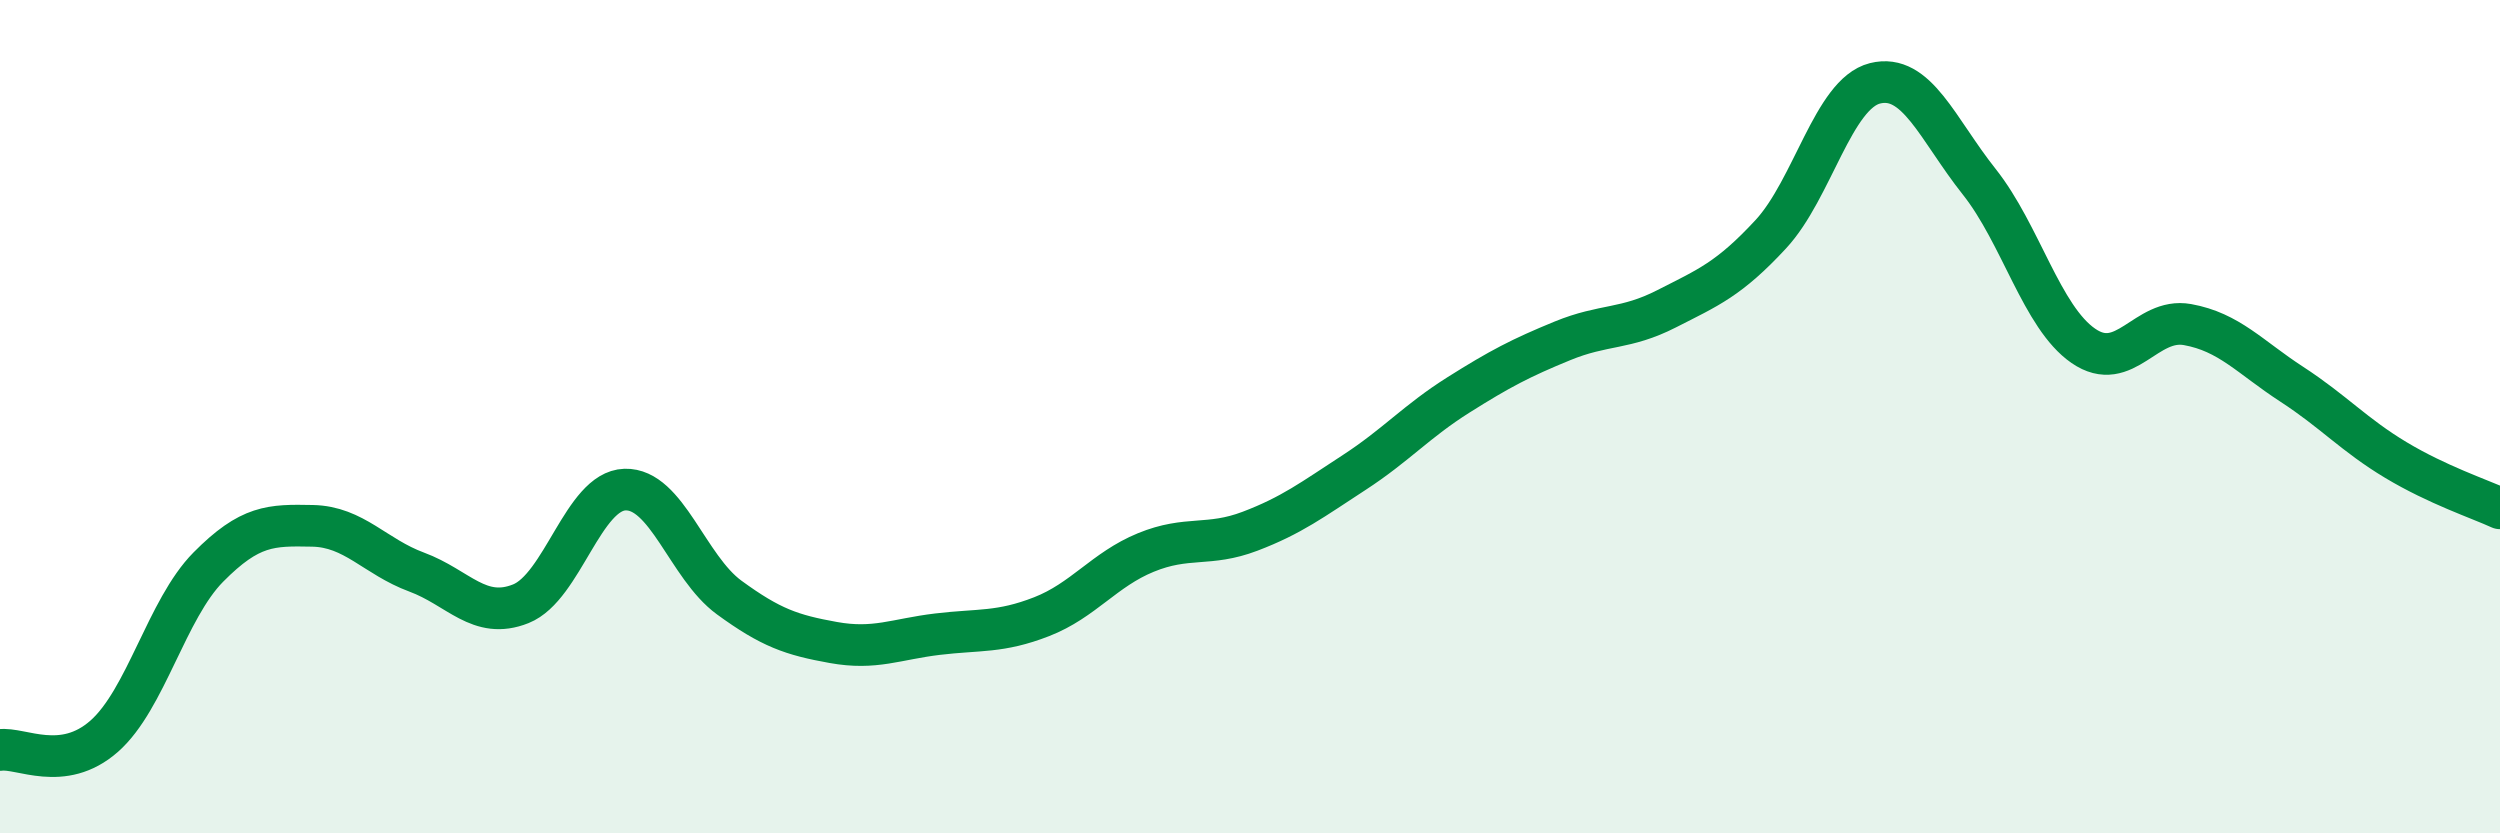 
    <svg width="60" height="20" viewBox="0 0 60 20" xmlns="http://www.w3.org/2000/svg">
      <path
        d="M 0,18 C 0.5,17.93 1.5,18.55 2.5,17.67 C 3.5,16.79 4,14.62 5,13.61 C 6,12.6 6.5,12.6 7.5,12.62 C 8.5,12.64 9,13.36 10,13.73 C 11,14.1 11.5,14.89 12.5,14.49 C 13.5,14.09 14,11.78 15,11.75 C 16,11.72 16.5,13.61 17.5,14.34 C 18.5,15.07 19,15.24 20,15.42 C 21,15.6 21.5,15.34 22.5,15.22 C 23.5,15.1 24,15.19 25,14.8 C 26,14.41 26.5,13.67 27.5,13.26 C 28.5,12.85 29,13.13 30,12.75 C 31,12.37 31.5,11.99 32.5,11.34 C 33.5,10.69 34,10.11 35,9.48 C 36,8.85 36.5,8.59 37.5,8.18 C 38.5,7.77 39,7.92 40,7.41 C 41,6.9 41.5,6.7 42.5,5.62 C 43.5,4.54 44,2.25 45,2 C 46,1.75 46.5,3.1 47.5,4.36 C 48.5,5.62 49,7.61 50,8.3 C 51,8.99 51.5,7.61 52.5,7.79 C 53.5,7.97 54,8.57 55,9.22 C 56,9.87 56.5,10.44 57.5,11.04 C 58.5,11.64 59.5,11.97 60,12.2L60 20L0 20Z"
        fill="#008740"
        opacity="0.1"
        stroke-linecap="round"
        stroke-linejoin="round"
      />
      <path
        d="M 0,18 C 0.5,17.93 1.5,18.55 2.5,17.67 C 3.5,16.79 4,14.62 5,13.61 C 6,12.6 6.5,12.6 7.5,12.62 C 8.5,12.64 9,13.36 10,13.73 C 11,14.1 11.5,14.89 12.5,14.49 C 13.5,14.09 14,11.78 15,11.75 C 16,11.72 16.5,13.61 17.5,14.34 C 18.5,15.07 19,15.24 20,15.42 C 21,15.6 21.5,15.34 22.5,15.22 C 23.5,15.1 24,15.19 25,14.8 C 26,14.41 26.5,13.67 27.5,13.26 C 28.5,12.85 29,13.13 30,12.75 C 31,12.37 31.5,11.99 32.5,11.34 C 33.5,10.69 34,10.11 35,9.48 C 36,8.85 36.5,8.59 37.5,8.18 C 38.5,7.77 39,7.92 40,7.41 C 41,6.9 41.5,6.7 42.5,5.62 C 43.5,4.54 44,2.25 45,2 C 46,1.75 46.5,3.1 47.5,4.36 C 48.5,5.62 49,7.61 50,8.3 C 51,8.99 51.5,7.61 52.5,7.79 C 53.5,7.97 54,8.57 55,9.22 C 56,9.87 56.5,10.44 57.5,11.04 C 58.5,11.64 59.5,11.97 60,12.2"
        stroke="#008740"
        stroke-width="1"
        fill="none"
        stroke-linecap="round"
        stroke-linejoin="round"
      />
    </svg>
  